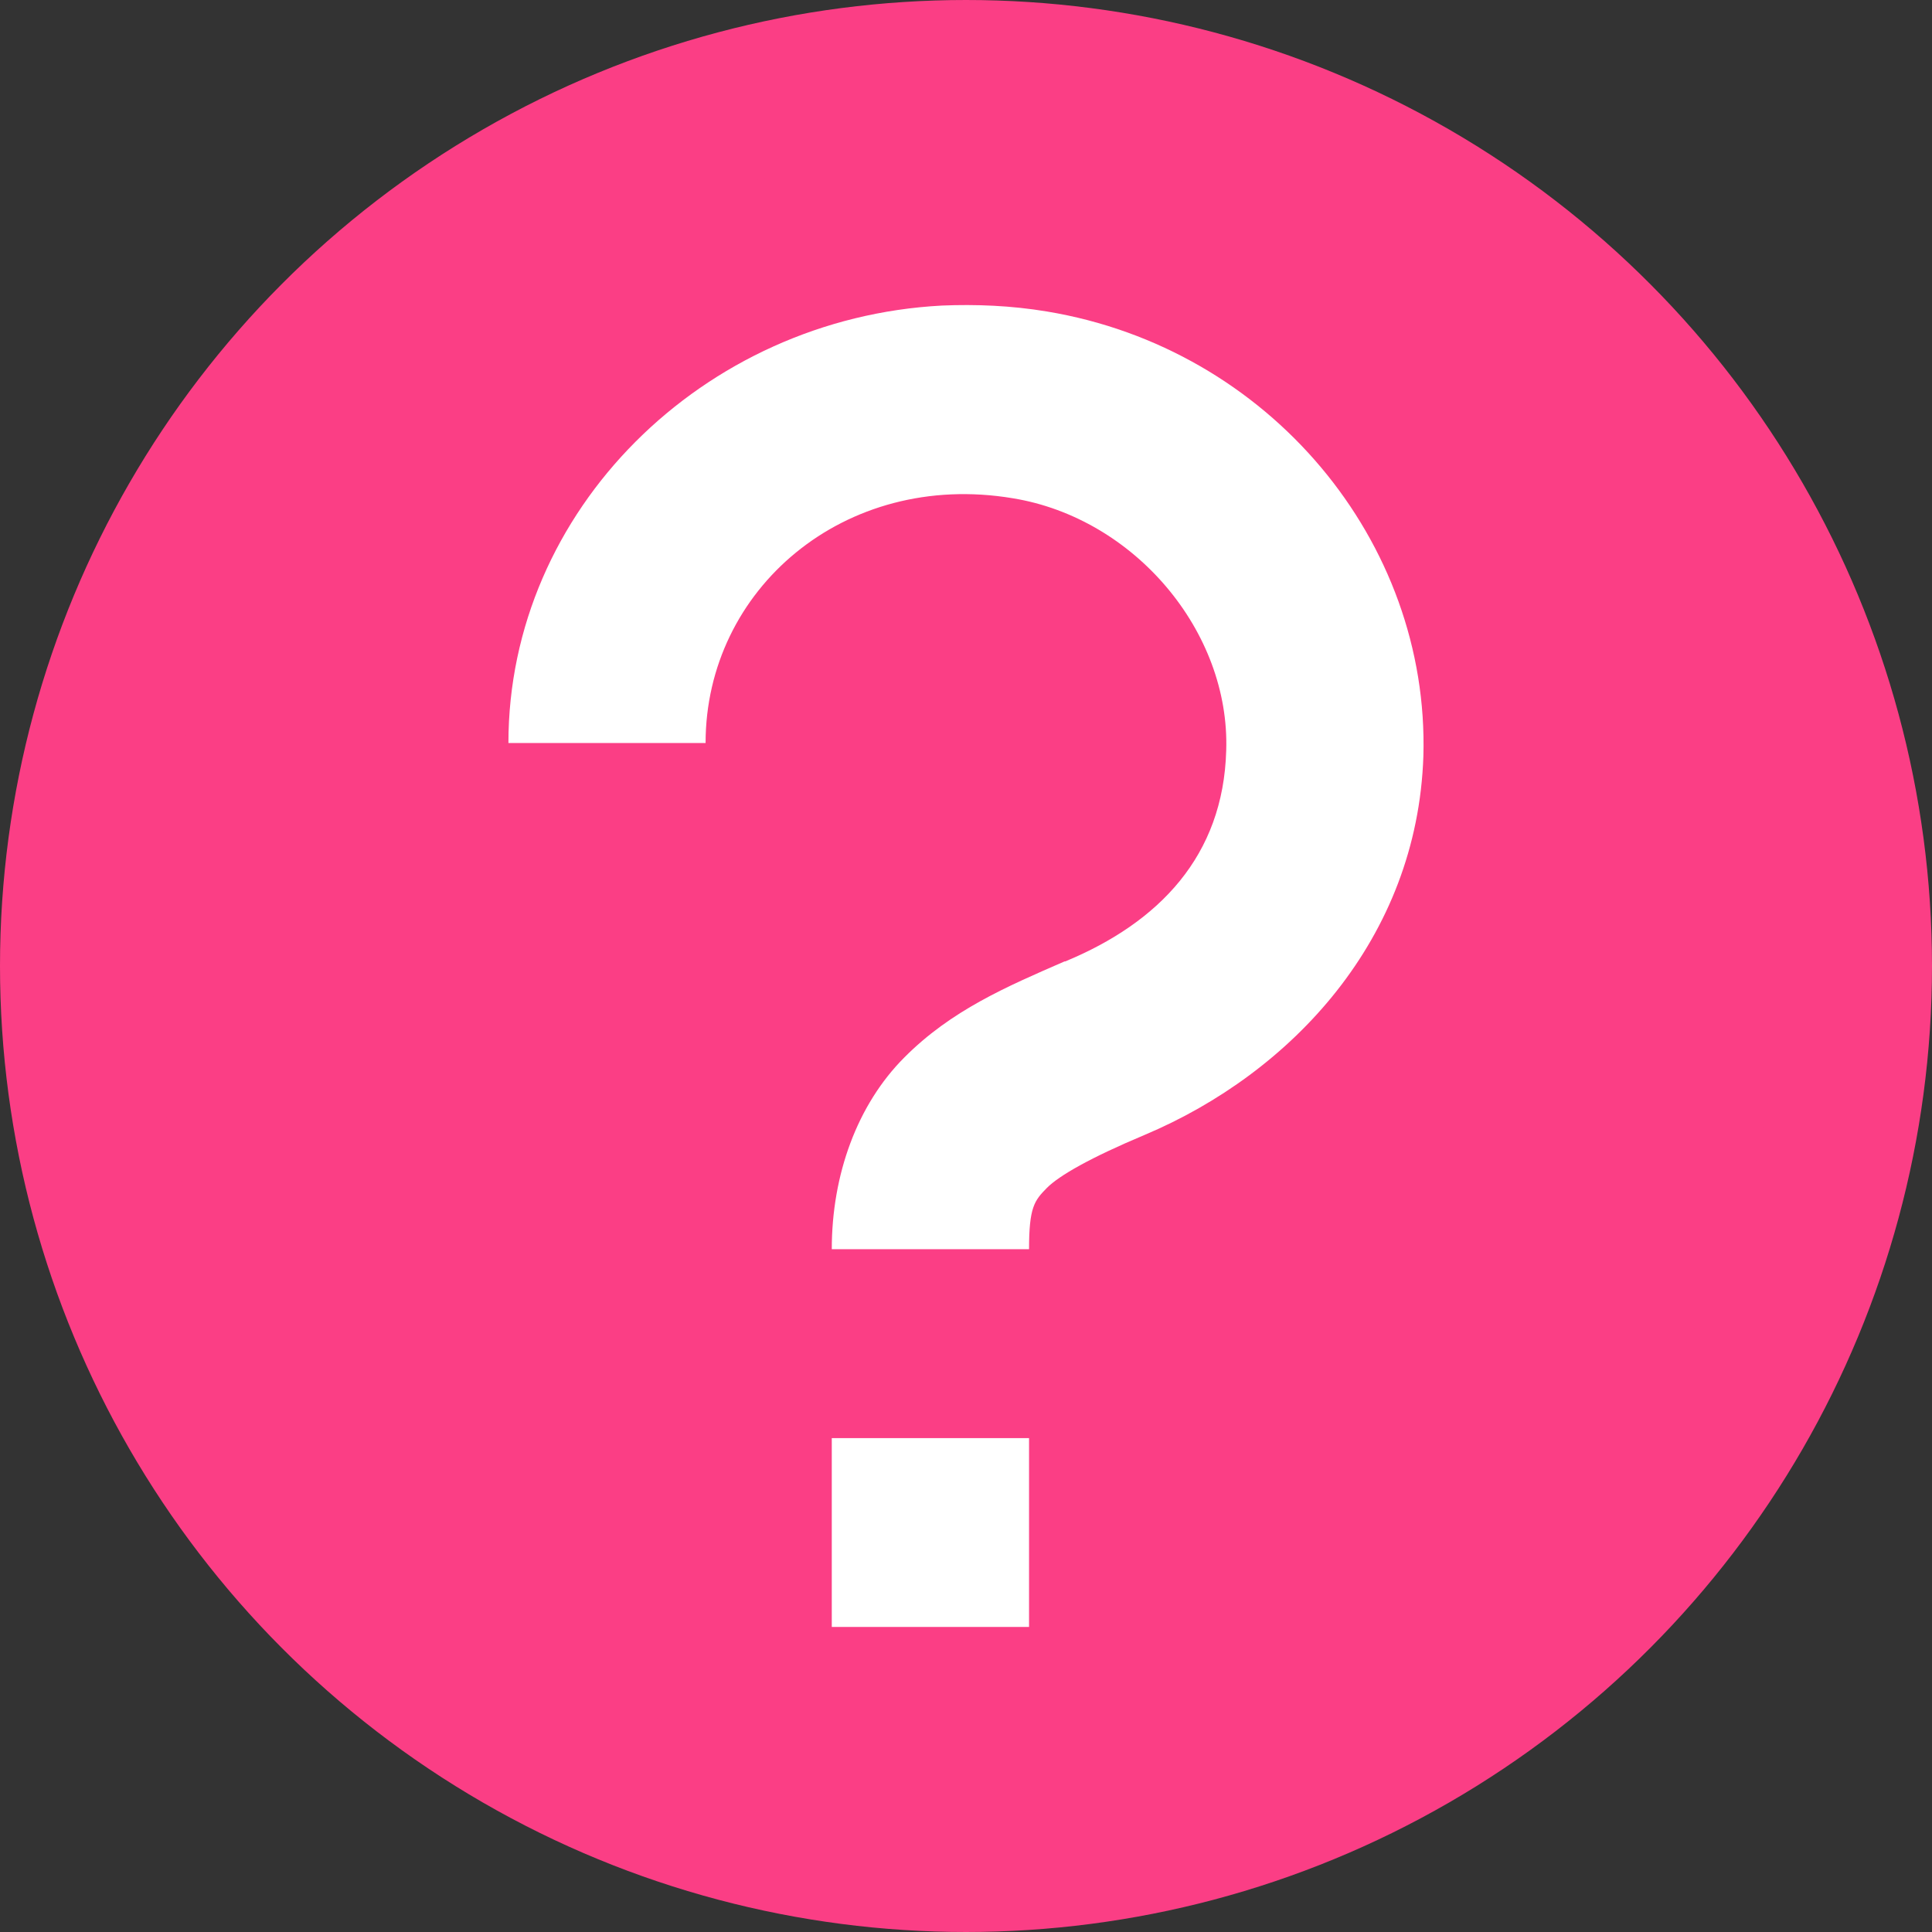 <svg width="19" height="19" viewBox="0 0 19 19" fill="none" xmlns="http://www.w3.org/2000/svg">
<rect x="0" y="0" width="19" height="19" fill="#333333" stroke="none"/>
<circle cx="9.5" cy="9.5" r="8.75" fill="#FB3E85" stroke="#FB3E85" stroke-width="1.5"/>
<path d="M5 7.307C5 5.016 6.915 3.128 9.264 3.005C9.596 2.991 9.945 3.005 10.294 3.063C12.483 3.425 14.059 5.327 13.998 7.437C13.938 9.23 12.704 10.551 11.257 11.161C10.726 11.384 10.415 11.561 10.294 11.684C10.173 11.807 10.12 11.872 10.12 12.285H8.18C8.18 11.552 8.43 10.864 8.893 10.4C9.354 9.936 9.899 9.703 10.469 9.455H10.476C11.4 9.072 12.03 8.417 12.059 7.382C12.098 6.211 11.157 5.095 9.96 4.9C8.302 4.623 6.939 5.798 6.939 7.307H5Z" fill="white"/>
<path d="M8.18 16V14.143H10.12V16H8.18Z" fill="white"/>
</svg>
